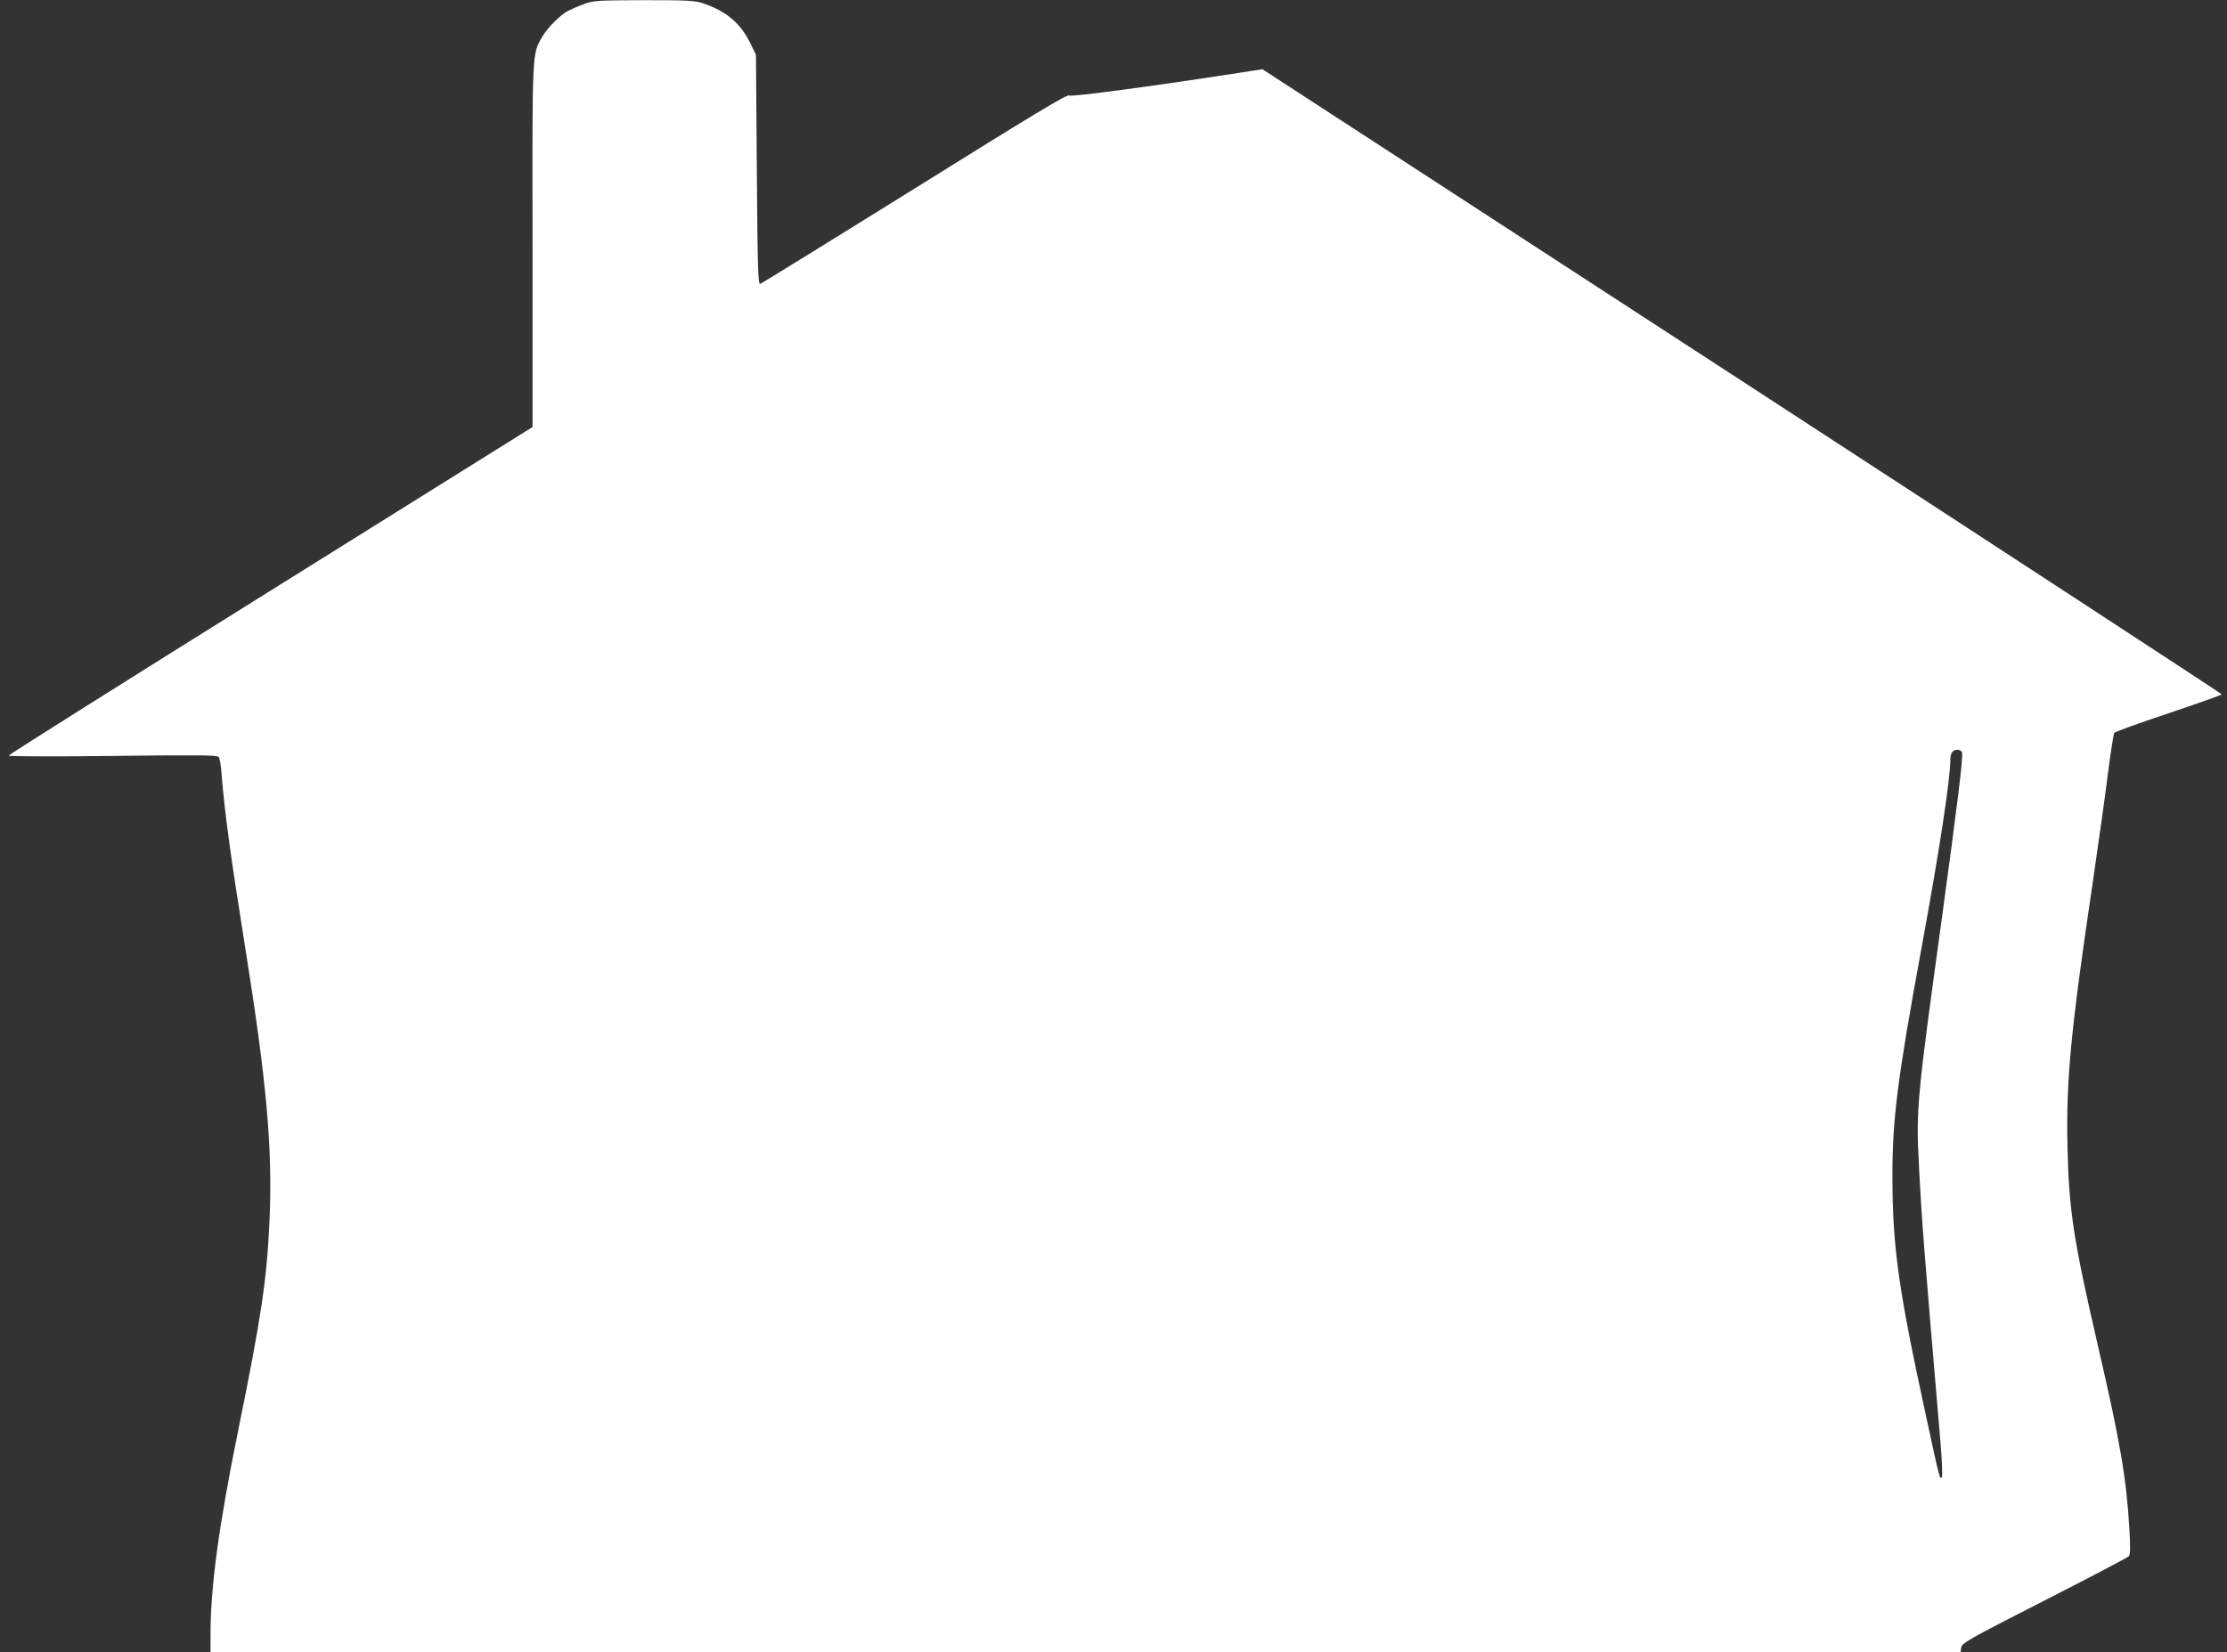 <?xml version="1.0" standalone="no"?>
<!DOCTYPE svg PUBLIC "-//W3C//DTD SVG 20010904//EN"
 "http://www.w3.org/TR/2001/REC-SVG-20010904/DTD/svg10.dtd">
<svg version="1.0" xmlns="http://www.w3.org/2000/svg"
 width="1280pt" height="950pt" viewBox="0 0 1280 950"
 preserveAspectRatio="xMidYMid meet">
<rect x="0" y="0" width="1280" height="950" fill="#333333" stroke="none"/>
<g transform="translate(0,950) scale(0.1,-0.1)"
fill="#ffffff" stroke="none">
<path d="M3355 9476 c-33 -12 -74 -30 -91 -39 -44 -23 -117 -96 -147 -148 -59
-101 -58 -68 -56 -1204 l0 -1040 -1505 -940 c-828 -517 -1506 -944 -1506 -949
0 -5 246 -6 598 -2 492 6 600 5 609 -6 6 -7 14 -53 17 -103 16 -206 52 -472
131 -965 128 -801 162 -1172 144 -1598 -15 -337 -47 -553 -179 -1201 -113
-556 -160 -903 -160 -1178 l0 -103 5029 0 5030 0 3 27 c3 26 37 46 478 271
261 133 480 248 486 255 8 9 9 51 3 157 -18 295 -51 491 -179 1045 -143 618
-169 788 -177 1160 -8 381 20 668 147 1523 32 219 71 496 86 617 15 121 32
225 36 232 5 6 146 57 314 113 167 56 304 105 304 108 -1 4 -1241 814 -2757
1801 l-2757 1793 -71 -11 c-540 -84 -1030 -150 -1041 -140 -10 8 -213 -114
-887 -535 -481 -299 -880 -546 -888 -548 -12 -3 -15 96 -19 657 l-5 660 -33
68 c-57 115 -138 183 -271 228 -50 16 -88 18 -341 18 -268 -1 -289 -2 -345
-23z m7922 -4302 c8 -21 -28 -310 -116 -954 -142 -1031 -149 -1098 -132 -1414
17 -332 28 -471 121 -1560 12 -137 16 -234 11 -239 -12 -12 -11 -18 -90 348
-160 735 -193 975 -194 1375 -1 336 29 568 169 1330 102 555 164 962 164 1076
0 16 5 35 12 42 17 17 48 15 55 -4z"/>
</g>
</svg>
